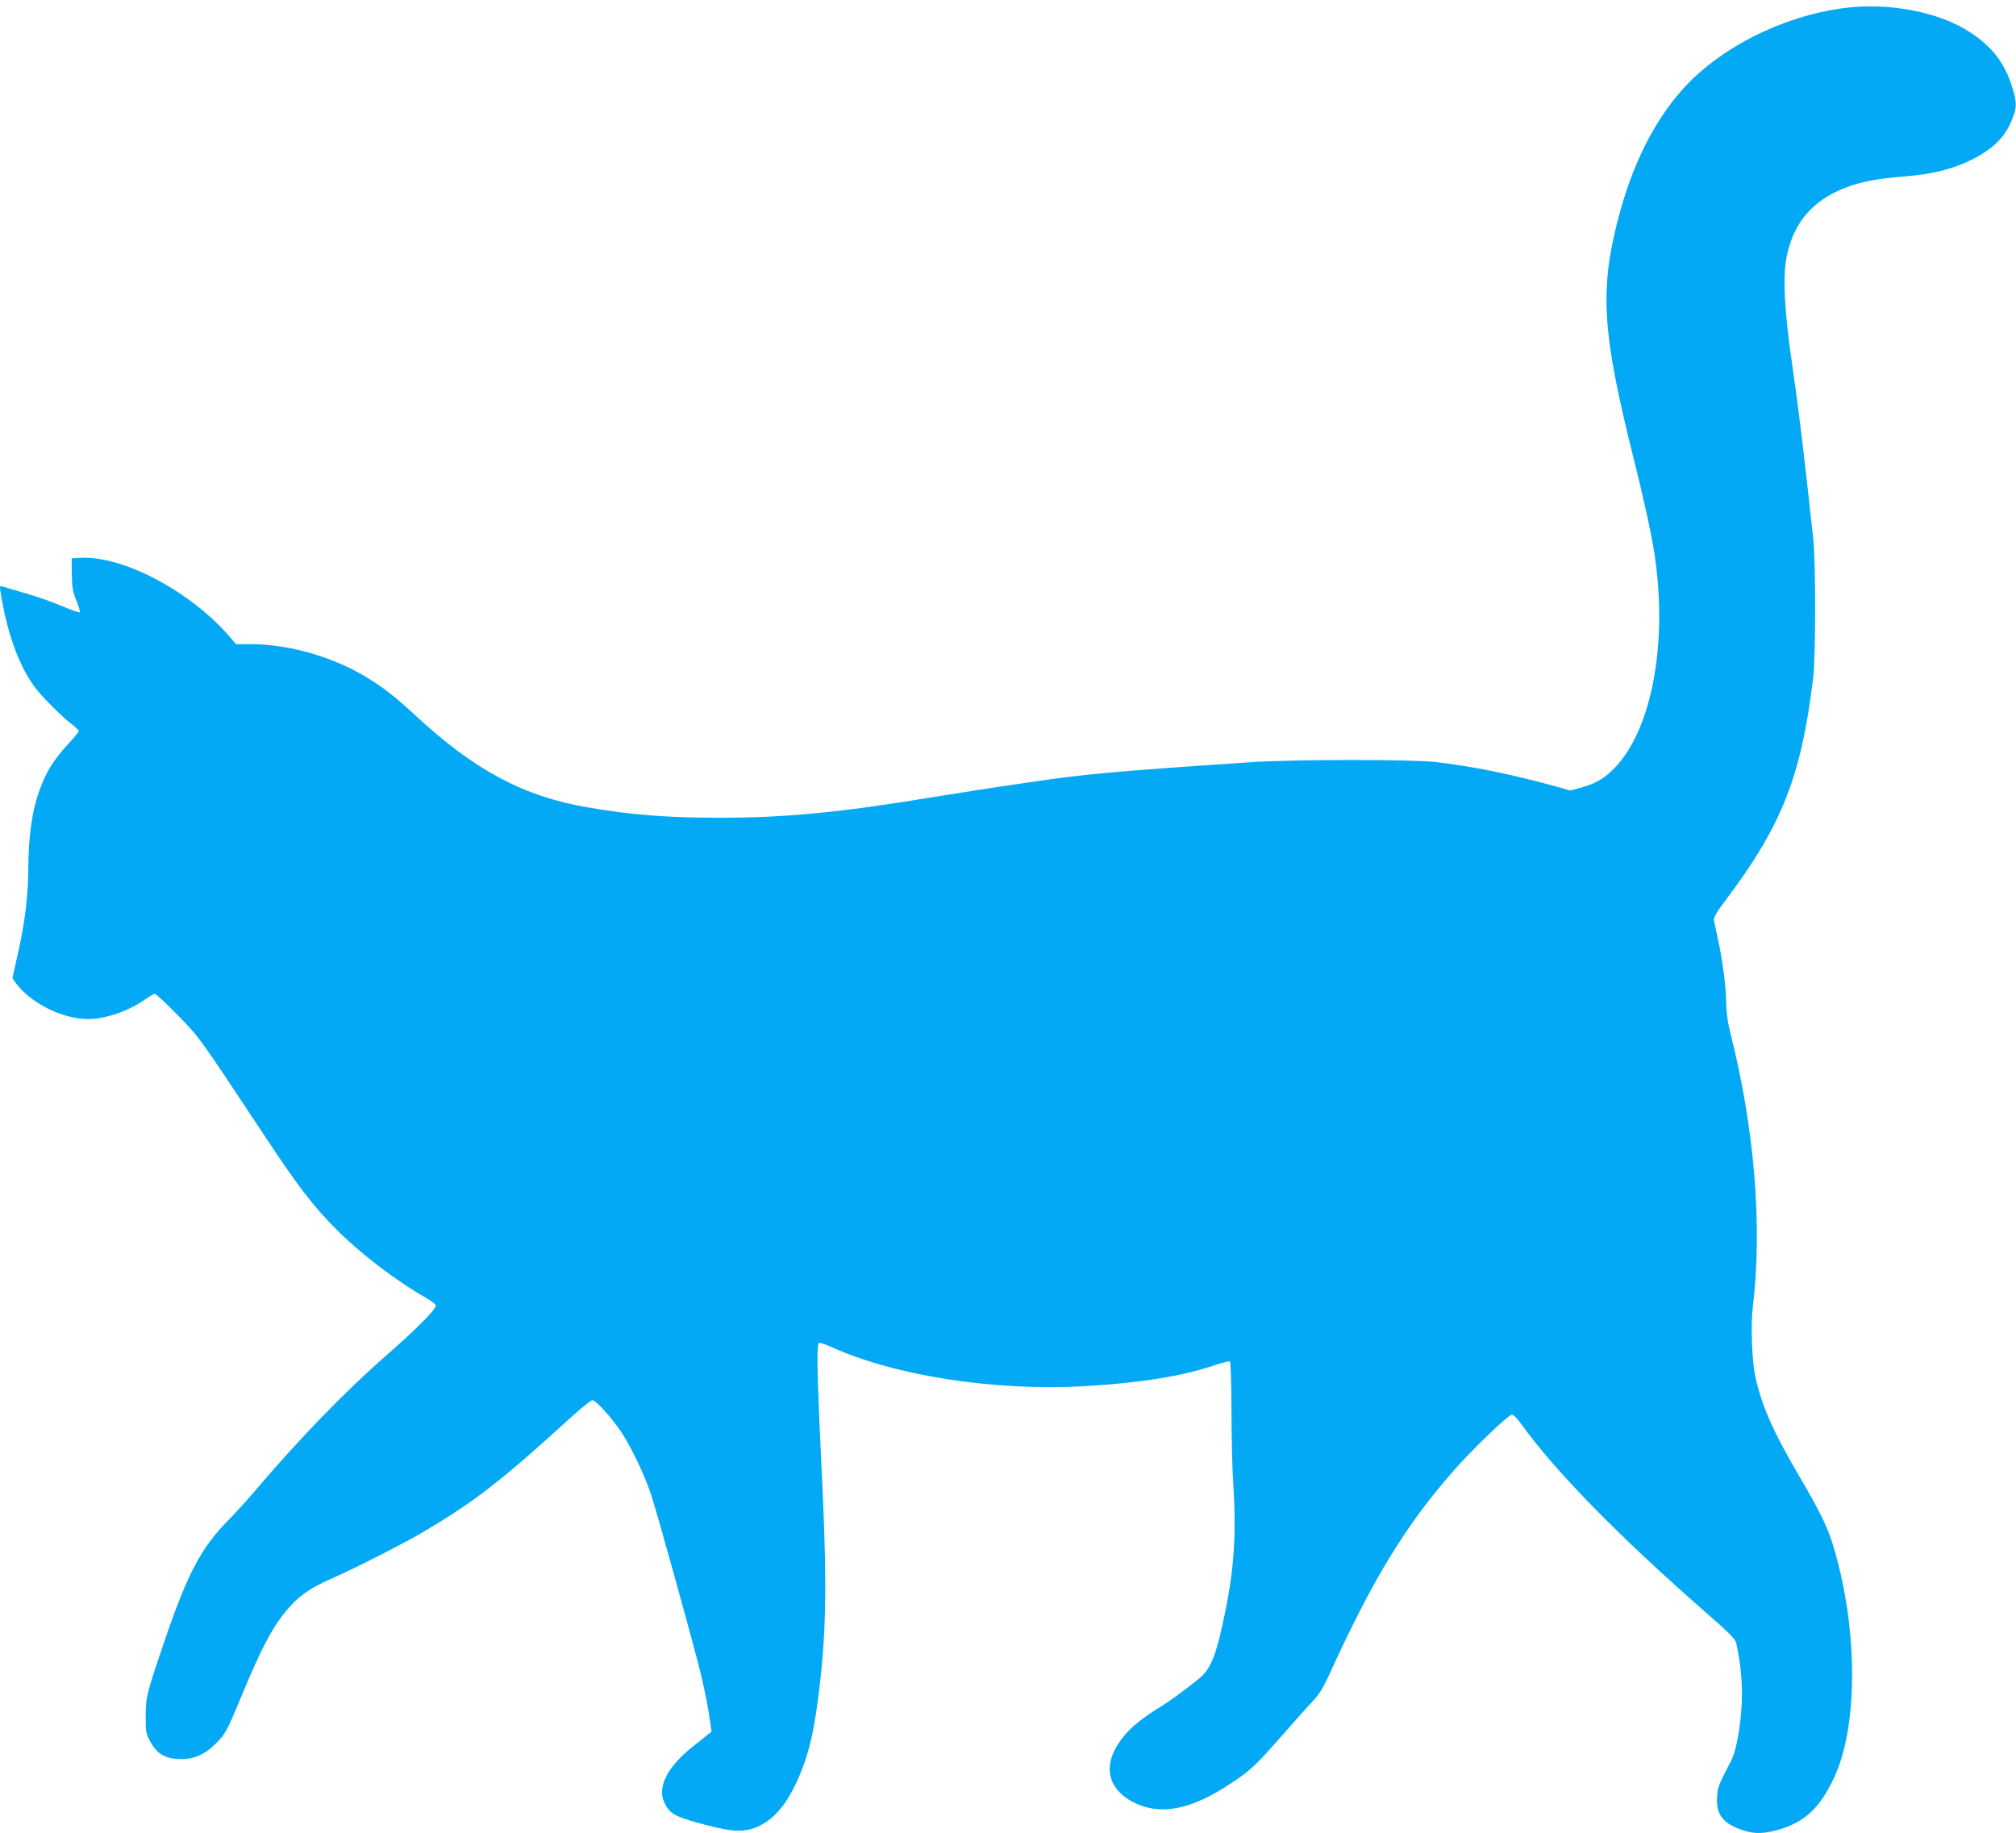 <?xml version="1.0" standalone="no"?>
<!DOCTYPE svg PUBLIC "-//W3C//DTD SVG 20010904//EN"
 "http://www.w3.org/TR/2001/REC-SVG-20010904/DTD/svg10.dtd">
<svg version="1.0" xmlns="http://www.w3.org/2000/svg"
 width="1280pt" height="1164pt" viewBox="0 0 1280 1164"
 preserveAspectRatio="xMidYMid meet">
<g transform="translate(0,1164) scale(0.1,-0.1)"
fill="#03a9f4" stroke="none">
<path d="M11710 11589 c-392 -50 -797 -255 -1032 -522 -184 -209 -320 -485
-408 -831 -113 -443 -95 -717 96 -1481 70 -280 119 -503 139 -634 85 -565 -17
-1112 -253 -1356 -66 -68 -117 -98 -209 -124 l-72 -20 -108 30 c-288 78 -502
121 -748 151 -144 17 -910 17 -1170 -1 -880 -59 -1057 -75 -1432 -131 -240
-35 -409 -62 -608 -94 -577 -95 -925 -128 -1335 -128 -334 0 -562 18 -845 67
-405 70 -715 237 -1090 585 -125 116 -203 177 -314 244 -209 126 -489 206
-724 206 l-98 0 -37 43 c-250 293 -686 523 -957 505 l-50 -3 1 -100 c1 -85 5
-110 29 -168 15 -37 25 -70 22 -74 -3 -3 -41 9 -84 27 -103 43 -168 66 -284
100 -53 15 -107 31 -119 35 -22 7 -23 5 -17 -31 39 -251 112 -459 212 -599 44
-62 181 -199 248 -249 20 -16 37 -33 37 -38 0 -5 -24 -35 -53 -66 -111 -119
-160 -199 -207 -341 -38 -113 -59 -274 -60 -451 0 -176 -22 -359 -65 -548
l-36 -162 20 -29 c91 -128 297 -231 461 -231 110 0 260 52 362 125 26 19 54
35 61 35 7 0 72 -60 143 -133 140 -142 136 -137 553 -767 210 -318 309 -448
456 -595 152 -153 382 -329 568 -434 32 -18 61 -40 64 -48 8 -19 -118 -147
-317 -321 -260 -227 -550 -527 -835 -862 -49 -58 -126 -142 -170 -187 -165
-166 -254 -334 -394 -743 -120 -352 -126 -374 -126 -500 0 -98 2 -109 30 -159
41 -74 89 -104 174 -109 94 -5 166 23 240 97 63 62 69 73 178 335 101 244 170
377 241 472 91 119 164 175 325 245 147 65 452 220 577 294 326 193 491 321
945 735 61 55 117 100 126 100 21 0 104 -90 172 -185 64 -90 157 -281 201
-415 36 -108 239 -838 307 -1103 21 -82 47 -206 58 -275 l19 -126 -22 -17
c-11 -10 -55 -45 -97 -78 -157 -124 -224 -251 -185 -346 34 -80 65 -98 261
-150 185 -49 259 -50 350 -6 117 58 209 189 284 404 39 111 65 238 90 442 45
355 51 667 26 1235 -9 184 -20 432 -25 550 -12 270 -13 427 -1 434 5 3 40 -8
77 -25 404 -184 1037 -282 1609 -250 349 20 625 64 826 133 49 16 93 27 98 24
5 -3 9 -140 10 -313 0 -170 5 -375 11 -458 20 -316 7 -533 -49 -810 -61 -296
-91 -371 -177 -440 -87 -69 -183 -139 -232 -169 -148 -92 -214 -150 -273 -239
-94 -145 -62 -281 85 -363 175 -96 376 -59 640 119 118 79 153 112 315 297 74
85 161 182 192 215 45 47 69 86 112 180 275 603 482 941 785 1286 123 140 344
353 370 356 11 2 33 -20 62 -60 217 -302 626 -718 1171 -1195 150 -131 188
-169 193 -195 24 -110 36 -217 36 -323 0 -155 -31 -349 -67 -419 -86 -167 -87
-170 -91 -237 -7 -113 42 -171 179 -213 64 -19 123 -17 211 8 167 48 265 140
355 335 139 300 150 850 27 1342 -50 203 -88 290 -237 545 -181 308 -250 464
-292 655 -22 100 -30 326 -16 442 62 518 11 1136 -145 1750 -15 62 -24 125
-24 175 0 94 -21 263 -50 400 -12 54 -24 110 -27 125 -4 23 8 46 79 140 354
472 475 783 550 1403 17 147 17 729 0 890 -59 545 -90 802 -133 1100 -50 344
-61 556 -35 685 43 216 164 358 375 439 96 37 205 58 377 71 172 14 303 47
419 104 142 71 220 149 264 267 27 71 26 103 -5 202 -47 148 -126 250 -262
340 -195 130 -517 193 -802 156z"/>
</g>
</svg>
